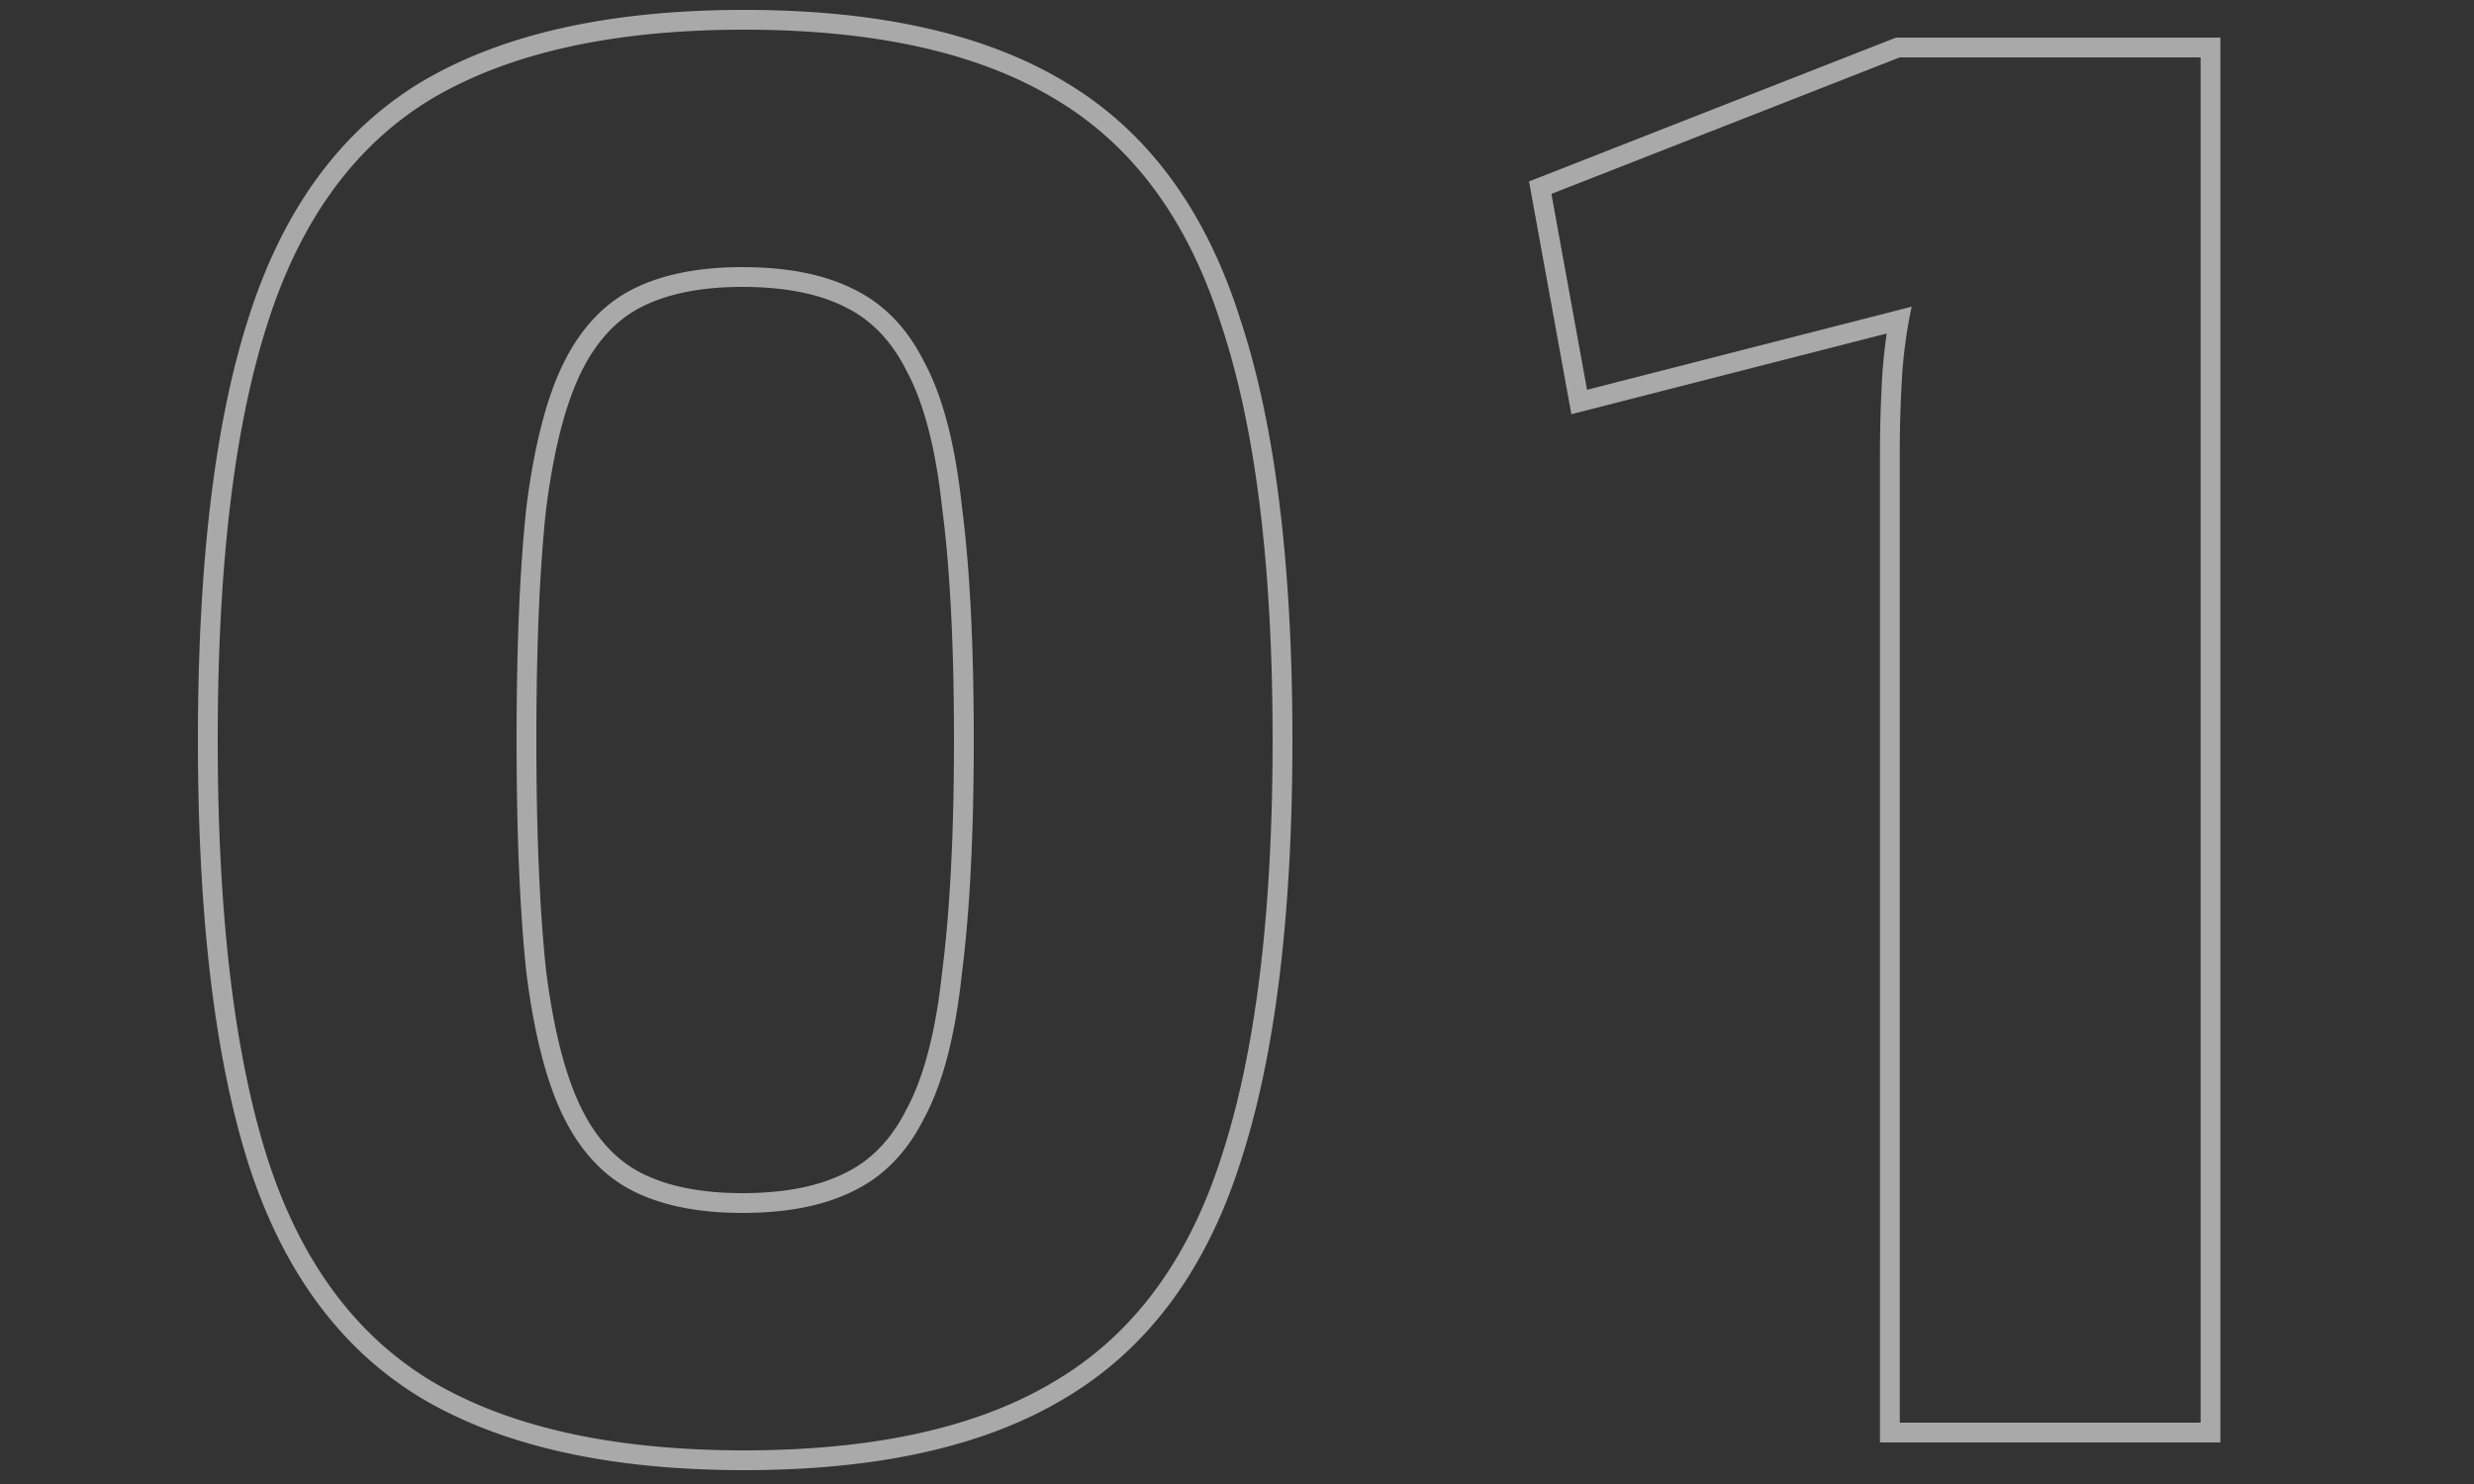 <svg width="250" height="150" fill="none" xmlns="http://www.w3.org/2000/svg"><rect width="100%" height="100%" fill="#333333" stroke="none"/><path opacity=".58" fill-rule="evenodd" clip-rule="evenodd" d="M222.372 143.8V5.8h-30.4l-35.2 13.8 3.6 19.8 32.8-8.4a49.097 49.097 0 00-1 7.6c-.133 2.4-.2 4.867-.2 7.4v97.8h30.4zM190.175 38.492c-.136 2.438-.203 4.94-.203 7.508v99.8h34.4V3.8h-32.778L154.51 18.34l4.278 23.531 31.867-8.16a50.879 50.879 0 00-.48 4.782zM42.573 141.316l-.006-.004c-8.23-4.966-14.023-12.942-17.472-23.702l-.002-.007C21.673 106.794 20 92.499 20 74.8c0-17.695 1.672-31.927 5.094-42.607C28.54 21.306 34.33 13.258 42.567 8.288l.006-.004.007-.004C50.863 3.366 61.79 1 75.2 1c13.403 0 24.27 2.364 32.427 7.284 8.366 4.965 14.226 13.008 17.675 23.898 3.56 10.688 5.298 24.924 5.298 42.618 0 17.699-1.739 32.001-5.298 42.818-3.451 10.764-9.315 18.737-17.675 23.698-8.157 4.92-19.024 7.284-32.427 7.284-13.41 0-24.337-2.366-32.62-7.28l-.007-.004zM106.6 139.6c7.867-4.667 13.467-12.2 16.8-22.6 3.467-10.533 5.2-24.6 5.2-42.2s-1.733-31.6-5.2-42c-3.333-10.533-8.933-18.133-16.8-22.8-7.733-4.667-18.2-7-31.4-7s-23.733 2.333-31.6 7C35.867 14.667 30.333 22.267 27 32.8c-3.333 10.4-5 24.4-5 42s1.667 31.667 5 42.2c3.333 10.4 8.867 17.933 16.6 22.6 7.867 4.667 18.4 7 31.6 7 13.2 0 23.667-2.333 31.4-7zm-21.279-20.997l.016-.007c2.61-1.249 4.71-3.363 6.274-6.49l.014-.028.014-.026c1.692-3.142 2.919-7.718 3.572-13.864l.002-.02.003-.021C96.001 91.994 96.4 84.219 96.4 74.8c0-9.555-.399-17.327-1.183-23.341l-.003-.024-.003-.023c-.653-6.146-1.88-10.721-3.572-13.864l-.014-.026-.014-.028c-1.564-3.127-3.664-5.241-6.274-6.49l-.016-.007-.015-.008C82.736 29.704 79.335 29 75 29c-4.19 0-7.528.7-10.106 1.989-2.479 1.24-4.529 3.353-6.105 6.505-1.588 3.176-2.816 7.784-3.603 13.94-.654 6.032-.986 13.813-.986 23.366 0 9.417.331 17.2.987 23.368.787 6.155 2.014 10.762 3.602 13.938 1.576 3.152 3.626 5.265 6.105 6.505C67.472 119.9 70.81 120.6 75 120.6c4.335 0 7.735-.704 10.306-1.989l.015-.008zM53.2 98.4c-.667-6.267-1-14.133-1-23.6 0-9.6.333-17.467 1-23.6.8-6.267 2.067-11.133 3.8-14.6 1.733-3.467 4.067-5.933 7-7.4 2.933-1.467 6.6-2.2 11-2.2 4.533 0 8.267.733 11.2 2.2 3.067 1.467 5.467 3.933 7.2 7.4 1.867 3.467 3.133 8.333 3.8 14.6.8 6.133 1.2 14 1.2 23.6 0 9.467-.4 17.333-1.2 23.6-.667 6.267-1.933 11.133-3.8 14.6-1.733 3.467-4.133 5.933-7.2 7.4-2.933 1.467-6.667 2.2-11.2 2.2-4.4 0-8.067-.733-11-2.2s-5.267-3.933-7-7.4c-1.733-3.467-3-8.333-3.8-14.6z" fill="#fff"/></svg>